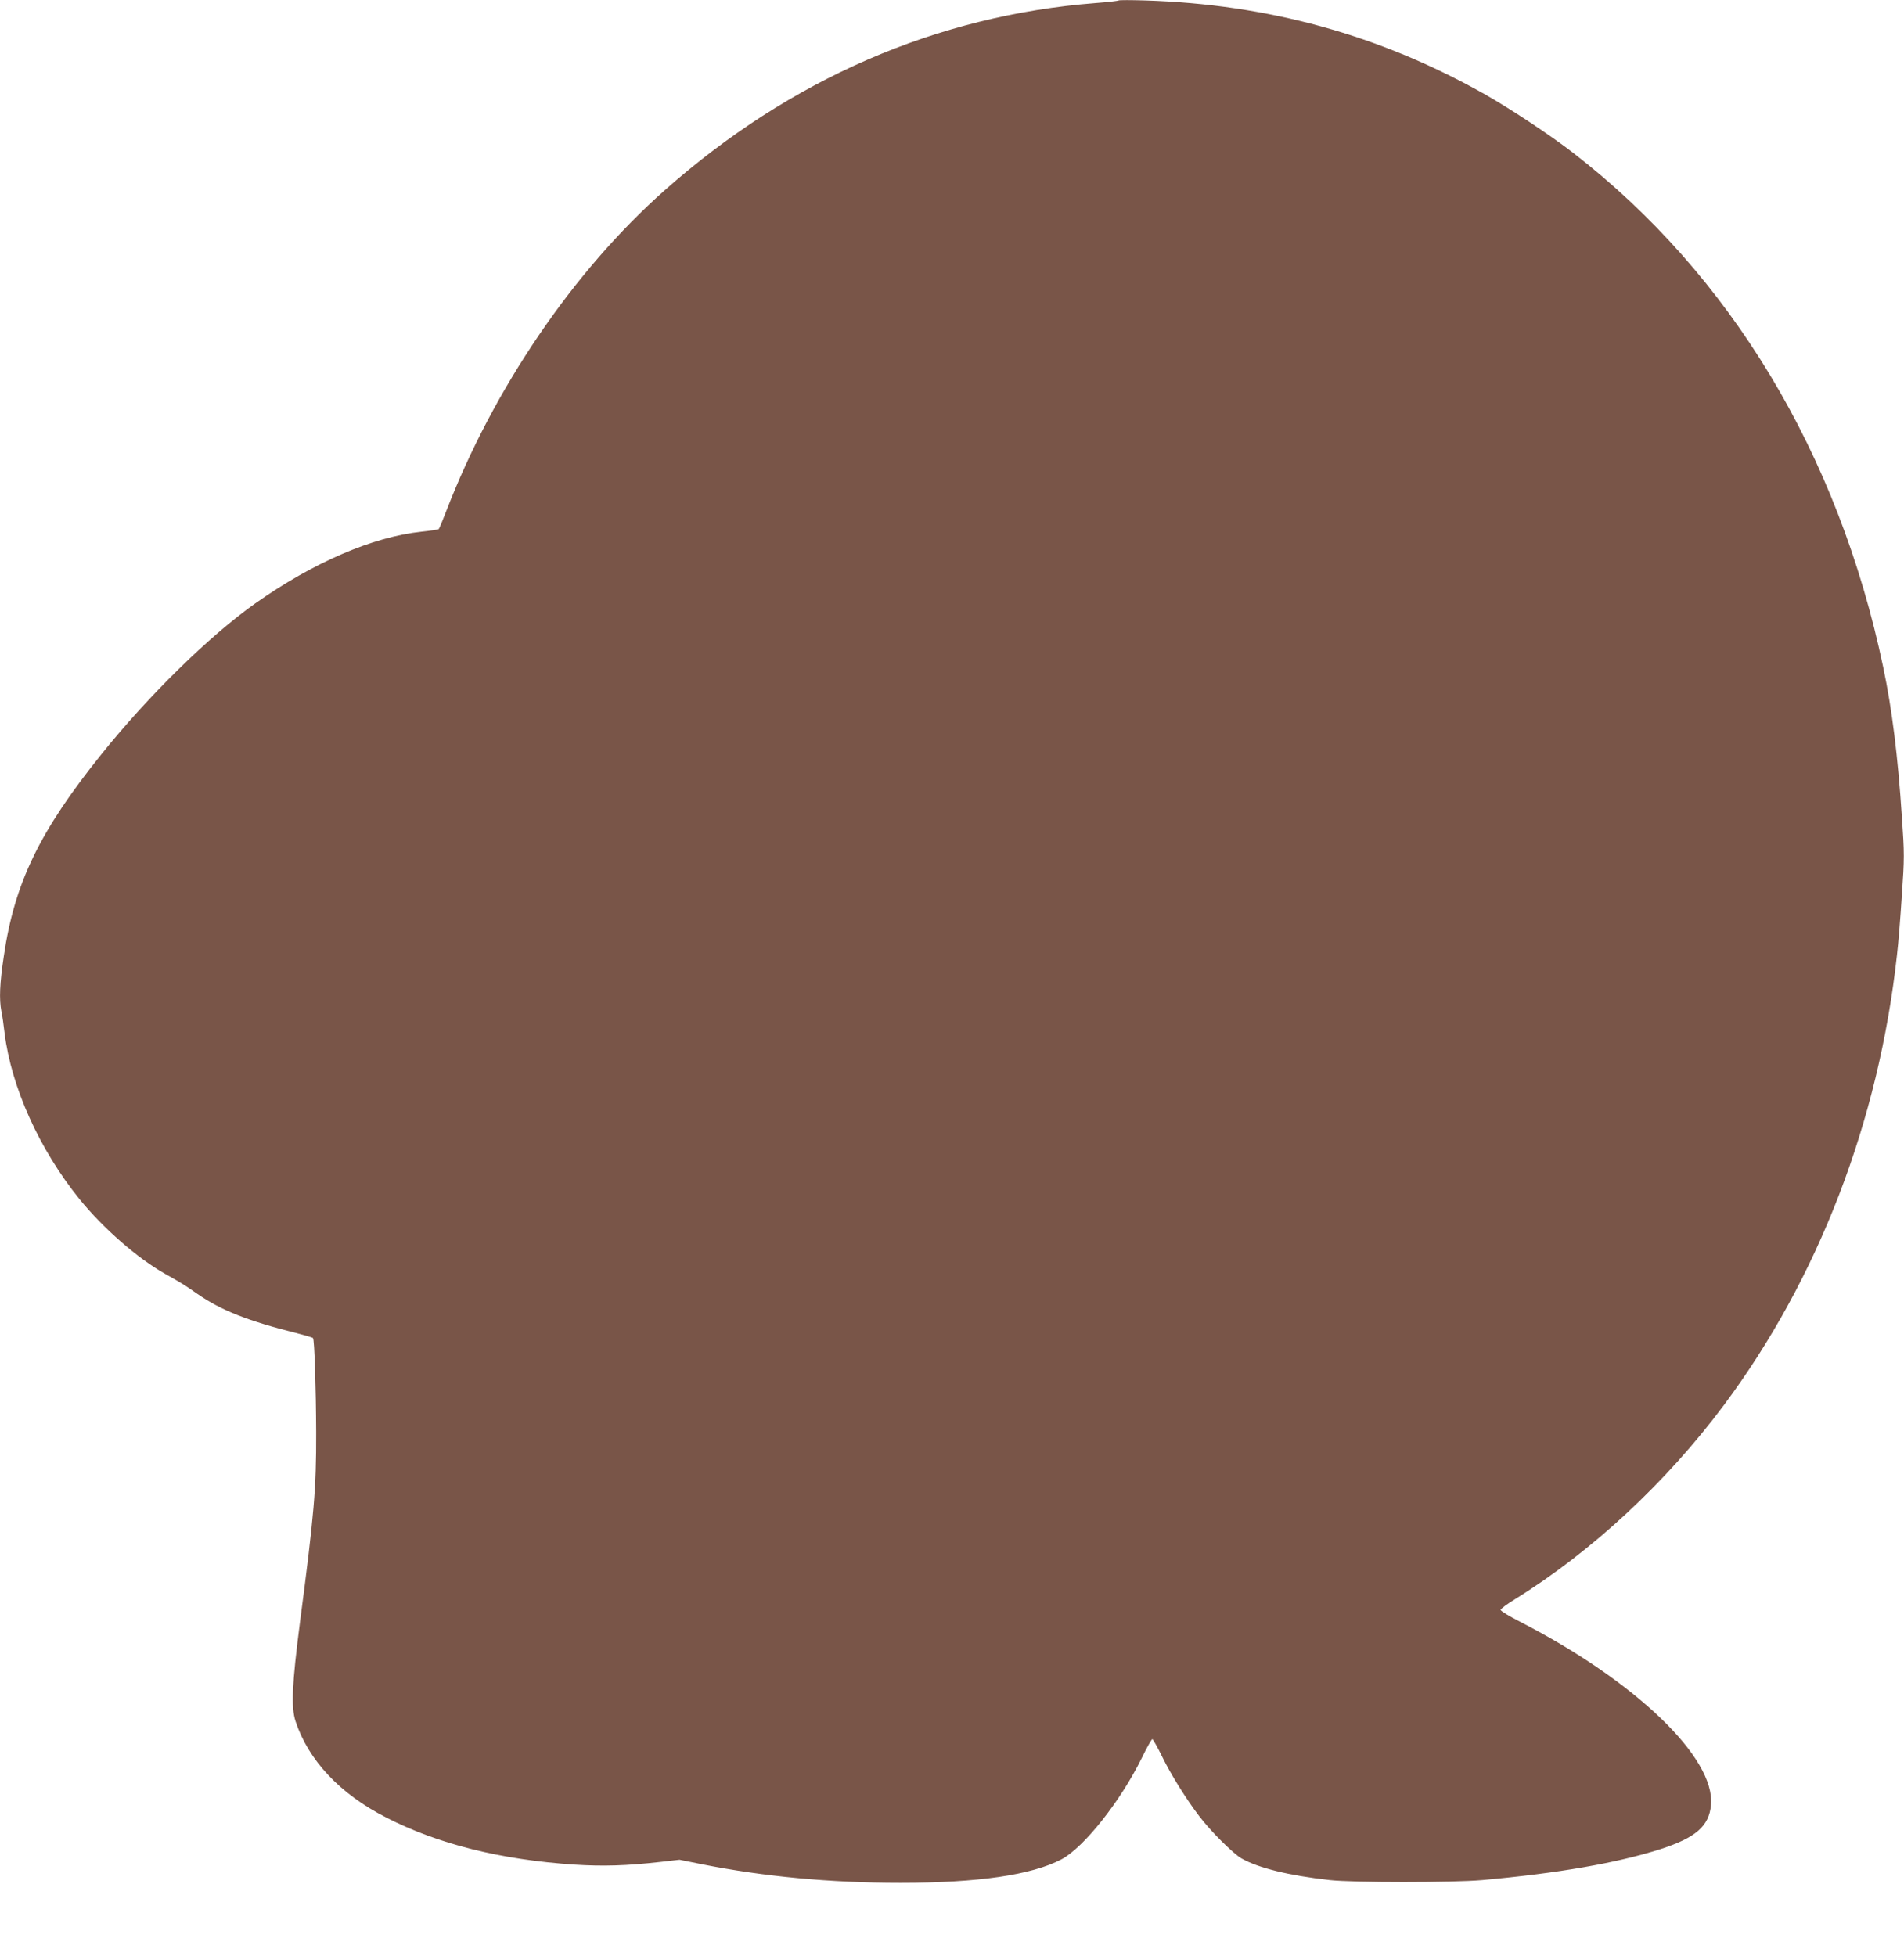 <?xml version="1.0" standalone="no"?>
<!DOCTYPE svg PUBLIC "-//W3C//DTD SVG 20010904//EN"
 "http://www.w3.org/TR/2001/REC-SVG-20010904/DTD/svg10.dtd">
<svg version="1.0" xmlns="http://www.w3.org/2000/svg"
 width="1246pt" height="1280pt" viewBox="0 0 1246 1280"
 preserveAspectRatio="xMidYMid meet">
<g transform="translate(0,1280) scale(0.1,-0.1)"
fill="#795548" stroke="none">
<path d="M7320 12797 c-3 -3 -70 -11 -150 -17 -1039 -81 -1998 -497 -2820
-1225 -597 -529 -1119 -1295 -1430 -2100 -23 -60 -45 -113 -49 -117 -3 -3 -54
-11 -113 -17 -320 -34 -709 -202 -1087 -469 -301 -213 -698 -602 -1007 -987
-405 -504 -569 -842 -639 -1321 -27 -178 -31 -282 -16 -361 6 -26 15 -91 21
-143 44 -354 228 -762 490 -1086 156 -192 379 -387 560 -489 118 -67 128 -73
211 -131 155 -108 333 -178 653 -258 54 -14 101 -28 104 -31 10 -9 20 -332 21
-620 1 -365 -13 -532 -106 -1240 -52 -405 -59 -556 -29 -648 84 -255 291 -476
594 -630 339 -174 750 -276 1232 -308 186 -12 343 -7 556 17 l131 15 149 -30
c403 -80 837 -121 1298 -121 504 0 856 51 1051 153 147 77 388 381 527 664 33
68 64 123 69 123 4 0 33 -51 63 -112 56 -116 161 -284 244 -392 75 -99 221
-244 276 -276 111 -63 309 -112 578 -142 152 -17 806 -17 998 0 499 45 878
111 1165 202 232 75 320 151 332 290 28 309 -496 811 -1249 1198 -71 36 -128
71 -128 78 0 6 42 38 93 69 505 313 990 764 1368 1270 619 831 1013 1856 1133
2945 9 74 23 251 32 392 17 244 17 272 0 515 -26 395 -64 702 -122 977 -293
1396 -1000 2570 -2028 3365 -148 115 -422 296 -586 388 -685 385 -1412 585
-2215 610 -93 3 -172 3 -175 0z"/>
</g>
</svg>
